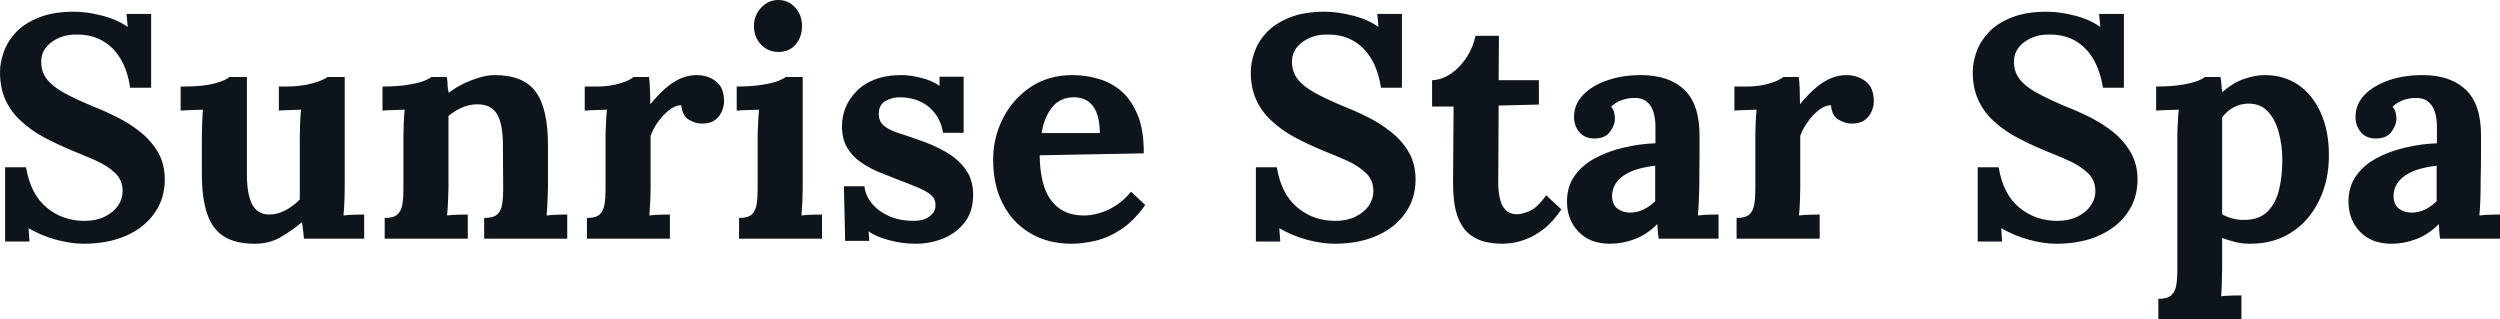 <svg fill="#0d141a" viewBox="0 0 181.447 23.184" height="100%" width="100%" xmlns="http://www.w3.org/2000/svg"><path preserveAspectRatio="none" d="M10.97 6.37L9.45 6.37Q9.25 5.08 8.72 4.22Q8.19 3.36 7.37 2.92Q6.55 2.48 5.47 2.51L5.47 2.51Q4.49 2.51 3.74 3.06Q2.99 3.61 2.99 4.48L2.99 4.48Q2.99 5.20 3.39 5.73Q3.79 6.26 4.62 6.72Q5.45 7.18 6.72 7.71L6.72 7.71Q7.59 8.05 8.51 8.51Q9.43 8.97 10.21 9.60Q10.99 10.23 11.48 11.07Q11.96 11.91 11.96 13.04L11.96 13.04Q11.96 14.40 11.22 15.46Q10.49 16.51 9.17 17.10Q7.84 17.69 6.07 17.69L6.07 17.69Q5.15 17.69 4.08 17.40Q3.01 17.11 2.07 16.56L2.07 16.56L2.14 17.53L0.37 17.53L0.37 12.14L1.89 12.14Q2.21 14.08 3.37 15.05Q4.53 16.03 6.14 16.03L6.14 16.03Q6.97 16.03 7.59 15.73Q8.21 15.43 8.56 14.94Q8.90 14.44 8.90 13.87L8.90 13.87Q8.90 13.06 8.34 12.54Q7.77 12.01 6.93 11.64Q6.09 11.27 5.22 10.92L5.22 10.92Q4.12 10.46 3.16 9.95Q2.21 9.43 1.50 8.76Q0.78 8.10 0.39 7.23Q0 6.37 0 5.24L0 5.24Q0 4.53 0.28 3.76Q0.55 2.99 1.17 2.33Q1.79 1.68 2.83 1.27Q3.86 0.85 5.38 0.85L5.38 0.85Q6.30 0.85 7.39 1.13Q8.49 1.40 9.27 1.96L9.27 1.96L9.18 1.01L10.97 1.01L10.97 6.37ZM18.47 17.69L18.47 17.69Q17.09 17.69 16.25 17.16Q15.41 16.63 15.03 15.50Q14.65 14.38 14.65 12.60L14.65 12.60L14.65 9.96Q14.65 9.54 14.67 9.00Q14.70 8.46 14.72 7.96L14.72 7.96Q14.35 7.98 13.86 7.99Q13.36 8.00 13.11 8.03L13.11 8.03L13.11 6.28L13.34 6.28Q14.77 6.28 15.59 6.05Q16.42 5.82 16.65 5.59L16.65 5.59L17.92 5.59L17.92 12.63Q17.92 14.12 18.31 14.85Q18.70 15.57 19.55 15.57L19.55 15.57Q20.15 15.57 20.76 15.24Q21.37 14.90 21.76 14.47L21.76 14.47L21.76 9.96Q21.76 9.54 21.78 9.00Q21.80 8.46 21.85 7.96L21.85 7.96Q21.48 7.98 20.99 7.99Q20.49 8.00 20.24 8.03L20.24 8.03L20.24 6.28L20.79 6.28Q21.87 6.28 22.70 6.04Q23.53 5.80 23.76 5.59L23.76 5.59L25.02 5.59L25.02 13.62Q25.02 13.94 25.00 14.52Q24.98 15.11 24.93 15.64L24.93 15.64Q25.30 15.59 25.75 15.58Q26.20 15.57 26.43 15.57L26.43 15.57L26.43 17.32L22.06 17.32Q22.03 17.02 22.00 16.72Q21.96 16.42 21.92 16.12L21.92 16.12Q21.21 16.72 20.39 17.20Q19.57 17.69 18.47 17.69ZM33.95 17.32L27.92 17.32L27.92 15.82Q28.57 15.82 28.84 15.57Q29.12 15.32 29.20 14.85Q29.28 14.38 29.28 13.78L29.28 13.78L29.28 9.91Q29.28 9.50 29.30 8.98Q29.32 8.46 29.37 7.96L29.37 7.96Q29.00 7.98 28.51 7.99Q28.01 8.00 27.76 8.03L27.76 8.03L27.76 6.28Q28.82 6.28 29.55 6.16Q30.29 6.05 30.72 5.89Q31.14 5.73 31.30 5.59L31.30 5.59L32.43 5.59Q32.48 5.89 32.48 6.03Q32.48 6.16 32.49 6.29Q32.50 6.42 32.57 6.74L32.57 6.74Q33.03 6.37 33.63 6.08Q34.22 5.80 34.82 5.62Q35.42 5.45 35.88 5.45L35.88 5.45Q38.00 5.45 38.88 6.66Q39.77 7.87 39.77 10.53L39.77 10.53L39.77 13.62Q39.77 13.94 39.74 14.52Q39.72 15.11 39.67 15.64L39.67 15.64Q40.07 15.59 40.50 15.58Q40.94 15.57 41.17 15.57L41.17 15.57L41.17 17.32L35.14 17.32L35.14 15.82Q35.79 15.82 36.08 15.57Q36.36 15.32 36.44 14.85Q36.52 14.38 36.52 13.78L36.52 13.78L36.50 10.51Q36.50 9.02 36.08 8.29Q35.65 7.57 34.64 7.57L34.64 7.57Q34.06 7.57 33.50 7.82Q32.94 8.07 32.55 8.42L32.55 8.42Q32.55 8.74 32.55 9.07Q32.55 9.41 32.55 9.73L32.55 9.73L32.55 13.62Q32.55 13.94 32.52 14.52Q32.50 15.11 32.45 15.64L32.45 15.64Q32.82 15.59 33.27 15.58Q33.72 15.57 33.95 15.57L33.95 15.57L33.95 17.32ZM42.60 17.32L42.60 15.82Q43.24 15.82 43.52 15.57Q43.79 15.32 43.87 14.85Q43.95 14.38 43.95 13.78L43.95 13.78L43.95 9.91Q43.95 9.50 43.98 8.98Q44.00 8.46 44.05 7.96L44.05 7.96Q43.68 7.98 43.18 7.99Q42.69 8.00 42.44 8.03L42.44 8.03L42.44 6.28L43.35 6.28Q44.25 6.28 45.00 6.05Q45.75 5.82 45.98 5.59L45.98 5.59L47.10 5.59Q47.15 5.82 47.17 6.45Q47.20 7.08 47.20 7.57L47.20 7.57Q47.82 6.81 48.37 6.35Q48.92 5.89 49.46 5.67Q50.00 5.45 50.55 5.45L50.55 5.45Q51.36 5.45 51.96 5.90Q52.55 6.35 52.55 7.36L52.55 7.36Q52.55 7.71 52.39 8.08Q52.23 8.46 51.89 8.72Q51.54 8.97 50.95 8.97L50.95 8.97Q50.48 8.97 50.00 8.69Q49.52 8.42 49.45 7.64L49.45 7.64Q48.99 7.64 48.53 8.02Q48.07 8.39 47.71 8.91Q47.36 9.43 47.22 9.87L47.22 9.87L47.22 13.62Q47.22 13.94 47.20 14.52Q47.17 15.11 47.13 15.64L47.13 15.64Q47.49 15.59 47.94 15.58Q48.39 15.57 48.62 15.57L48.62 15.57L48.62 17.32L42.60 17.32ZM53.64 17.32L53.64 15.82Q54.28 15.82 54.56 15.57Q54.83 15.32 54.91 14.85Q54.99 14.38 54.99 13.78L54.99 13.78L54.99 9.96Q54.99 9.54 55.02 9.00Q55.04 8.46 55.09 7.96L55.09 7.96Q54.72 7.98 54.22 7.99Q53.73 8.00 53.47 8.03L53.47 8.03L53.47 6.28Q54.53 6.28 55.27 6.16Q56.00 6.05 56.43 5.89Q56.86 5.73 57.02 5.59L57.02 5.59L58.26 5.59L58.26 13.62Q58.26 13.94 58.24 14.52Q58.21 15.11 58.17 15.64L58.17 15.64Q58.53 15.59 58.98 15.58Q59.43 15.57 59.66 15.57L59.66 15.57L59.66 17.32L53.64 17.32ZM56.51 3.77L56.51 3.77Q55.73 3.77 55.22 3.22Q54.72 2.67 54.72 1.89L54.72 1.89Q54.72 1.10 55.25 0.55Q55.77 0 56.49 0L56.49 0Q57.22 0 57.72 0.55Q58.21 1.10 58.21 1.89L58.21 1.89Q58.21 2.67 57.75 3.22Q57.29 3.77 56.51 3.77ZM66.45 17.69L66.45 17.69Q65.46 17.69 64.52 17.43Q63.57 17.18 63.04 16.79L63.04 16.79L63.09 17.48L61.34 17.48L61.25 13.52L62.74 13.52Q62.81 14.21 63.30 14.79Q63.78 15.36 64.56 15.70Q65.34 16.03 66.31 16.03L66.31 16.03Q66.70 16.03 67.06 15.92Q67.41 15.80 67.65 15.54Q67.90 15.27 67.90 14.88L67.90 14.88Q67.90 14.44 67.59 14.17Q67.28 13.89 66.69 13.64Q66.10 13.39 65.23 13.06L65.23 13.06Q64.52 12.79 63.79 12.49Q63.07 12.19 62.46 11.76Q61.85 11.34 61.48 10.71Q61.11 10.07 61.11 9.15L61.11 9.15Q61.11 8.49 61.36 7.83Q61.62 7.18 62.15 6.64Q62.67 6.09 63.49 5.77Q64.31 5.45 65.44 5.45L65.44 5.45Q66.06 5.45 66.85 5.65Q67.64 5.84 68.19 6.23L68.19 6.23L68.19 5.57L69.94 5.57L69.94 9.64L68.45 9.64Q68.31 8.83 67.88 8.26Q67.46 7.68 66.79 7.37Q66.13 7.06 65.30 7.06L65.30 7.06Q64.72 7.06 64.25 7.34Q63.78 7.61 63.78 8.28L63.78 8.28Q63.78 8.81 64.15 9.12Q64.52 9.43 65.16 9.64Q65.80 9.84 66.58 10.12L66.58 10.12Q67.76 10.51 68.67 11.04Q69.58 11.57 70.10 12.32Q70.63 13.06 70.63 14.14L70.63 14.14Q70.63 15.34 70.03 16.12Q69.44 16.90 68.48 17.30Q67.53 17.69 66.45 17.69ZM77.76 17.69L77.76 17.69Q76.08 17.69 74.80 16.94Q73.51 16.19 72.80 14.82Q72.08 13.45 72.08 11.59L72.08 11.59Q72.08 9.98 72.80 8.58Q73.51 7.18 74.81 6.31Q76.11 5.45 77.83 5.45L77.83 5.45Q78.80 5.45 79.72 5.72Q80.64 5.98 81.39 6.62Q82.13 7.27 82.58 8.37Q83.03 9.48 83.01 11.13L83.01 11.13L75.46 11.27Q75.46 12.51 75.77 13.50Q76.08 14.49 76.80 15.06Q77.51 15.64 78.71 15.64L78.71 15.64Q79.17 15.64 79.75 15.48Q80.34 15.32 80.95 14.94Q81.56 14.56 82.09 13.91L82.09 13.91L83.12 14.88Q82.29 16.05 81.35 16.66Q80.41 17.27 79.48 17.48Q78.55 17.69 77.76 17.69ZM75.60 9.66L75.60 9.66L79.83 9.66Q79.81 8.69 79.57 8.13Q79.33 7.57 78.91 7.31Q78.50 7.06 77.95 7.06L77.95 7.06Q76.94 7.06 76.36 7.79Q75.78 8.51 75.60 9.66ZM101.75 6.37L100.23 6.37Q100.03 5.08 99.50 4.22Q98.97 3.36 98.15 2.92Q97.34 2.48 96.25 2.51L96.25 2.51Q95.27 2.51 94.52 3.06Q93.77 3.61 93.77 4.48L93.77 4.48Q93.77 5.20 94.17 5.73Q94.58 6.26 95.40 6.72Q96.23 7.18 97.50 7.71L97.50 7.71Q98.37 8.05 99.29 8.51Q100.21 8.97 100.99 9.60Q101.78 10.23 102.26 11.07Q102.74 11.91 102.74 13.04L102.74 13.04Q102.74 14.40 102.00 15.46Q101.27 16.51 99.95 17.10Q98.62 17.69 96.85 17.69L96.85 17.69Q95.93 17.69 94.86 17.40Q93.79 17.11 92.85 16.56L92.85 16.56L92.92 17.53L91.15 17.53L91.15 12.14L92.67 12.14Q92.99 14.08 94.15 15.05Q95.31 16.03 96.92 16.03L96.92 16.03Q97.75 16.03 98.37 15.73Q98.99 15.43 99.34 14.94Q99.68 14.44 99.68 13.87L99.68 13.87Q99.68 13.06 99.12 12.54Q98.56 12.01 97.72 11.64Q96.88 11.27 96.00 10.92L96.00 10.92Q94.90 10.46 93.94 9.95Q92.99 9.43 92.28 8.76Q91.56 8.10 91.17 7.23Q90.78 6.37 90.78 5.24L90.78 5.24Q90.78 4.53 91.06 3.76Q91.33 2.99 91.95 2.33Q92.58 1.68 93.61 1.27Q94.64 0.85 96.16 0.85L96.16 0.85Q97.08 0.85 98.18 1.13Q99.27 1.40 100.05 1.96L100.05 1.96L99.96 1.01L101.75 1.01L101.75 6.37ZM109.04 17.69L109.04 17.69Q108.35 17.69 107.71 17.53Q107.07 17.36 106.56 16.92Q106.05 16.47 105.75 15.59Q105.46 14.72 105.46 13.27L105.46 13.27L105.50 7.73L103.94 7.73L103.94 5.82Q104.65 5.80 105.32 5.34Q105.98 4.88 106.46 4.14Q106.93 3.40 107.09 2.60L107.09 2.60L108.79 2.60L108.77 5.82L111.69 5.82L111.69 7.59L108.77 7.66L108.74 13.32Q108.74 13.85 108.85 14.36Q108.95 14.88 109.25 15.21Q109.55 15.55 110.12 15.55L110.12 15.55Q110.45 15.55 111.01 15.32Q111.57 15.09 112.22 14.17L112.22 14.17L113.32 15.20Q112.70 16.12 112.03 16.63Q111.37 17.13 110.76 17.36Q110.15 17.59 109.69 17.64Q109.23 17.69 109.04 17.69ZM124.73 17.32L120.38 17.32Q120.34 17.00 120.32 16.78Q120.31 16.56 120.29 16.26L120.29 16.26Q119.51 17.04 118.63 17.36Q117.76 17.69 116.86 17.69L116.86 17.69Q115.39 17.69 114.56 16.81Q113.73 15.94 113.73 14.63L113.73 14.63Q113.73 13.52 114.30 12.74Q114.86 11.96 115.79 11.47Q116.72 10.97 117.86 10.71Q119.00 10.44 120.15 10.40L120.15 10.40L120.15 9.20Q120.15 8.60 120.00 8.12Q119.85 7.64 119.50 7.36Q119.14 7.08 118.50 7.11L118.50 7.11Q118.06 7.13 117.64 7.29Q117.23 7.45 116.93 7.75L116.93 7.75Q117.12 7.96 117.16 8.20Q117.21 8.44 117.21 8.63L117.21 8.63Q117.21 9.08 116.84 9.58Q116.47 10.07 115.67 10.05L115.67 10.05Q114.98 10.03 114.61 9.57Q114.24 9.11 114.24 8.49L114.24 8.49Q114.24 7.57 114.90 6.89Q115.55 6.21 116.66 5.83Q117.76 5.45 119.09 5.45L119.09 5.45Q121.12 5.45 122.23 6.50Q123.35 7.54 123.35 9.84L123.35 9.84Q123.35 10.63 123.35 11.18Q123.35 11.73 123.34 12.28Q123.33 12.83 123.33 13.62L123.33 13.62Q123.33 13.94 123.30 14.52Q123.28 15.11 123.23 15.64L123.23 15.64Q123.63 15.59 124.06 15.58Q124.50 15.57 124.73 15.57L124.73 15.57L124.73 17.32ZM120.13 12.03L120.13 12.03Q119.48 12.10 118.91 12.26Q118.34 12.42 117.91 12.70Q117.48 12.97 117.24 13.36Q117.00 13.75 117.00 14.24L117.00 14.24Q117.02 14.88 117.42 15.16Q117.81 15.43 118.31 15.43L118.31 15.43Q118.84 15.43 119.30 15.20Q119.76 14.97 120.13 14.60L120.13 14.60Q120.13 14.38 120.13 14.16Q120.13 13.94 120.13 13.71L120.13 13.71Q120.13 13.29 120.13 12.87Q120.13 12.44 120.13 12.03ZM126.04 17.32L126.04 15.82Q126.68 15.82 126.96 15.57Q127.24 15.32 127.32 14.85Q127.40 14.38 127.40 13.78L127.40 13.78L127.40 9.91Q127.40 9.50 127.42 8.98Q127.44 8.46 127.49 7.96L127.49 7.96Q127.12 7.98 126.63 7.99Q126.13 8.00 125.88 8.03L125.88 8.03L125.88 6.28L126.80 6.28Q127.70 6.28 128.44 6.05Q129.19 5.82 129.42 5.59L129.42 5.59L130.55 5.59Q130.59 5.82 130.62 6.45Q130.64 7.08 130.64 7.57L130.64 7.57Q131.26 6.81 131.81 6.35Q132.37 5.89 132.91 5.67Q133.45 5.45 134.00 5.45L134.00 5.45Q134.80 5.45 135.40 5.90Q136.00 6.35 136.00 7.36L136.00 7.36Q136.00 7.71 135.84 8.08Q135.68 8.46 135.33 8.72Q134.99 8.97 134.39 8.97L134.39 8.97Q133.93 8.97 133.45 8.69Q132.96 8.42 132.89 7.64L132.89 7.64Q132.43 7.64 131.97 8.02Q131.51 8.39 131.16 8.91Q130.80 9.43 130.66 9.87L130.66 9.87L130.66 13.62Q130.66 13.94 130.64 14.52Q130.62 15.11 130.57 15.64L130.57 15.64Q130.94 15.59 131.39 15.58Q131.84 15.57 132.07 15.57L132.07 15.57L132.07 17.32L126.04 17.32ZM154.15 6.37L152.63 6.37Q152.42 5.08 151.89 4.22Q151.36 3.36 150.55 2.92Q149.73 2.48 148.65 2.51L148.65 2.51Q147.66 2.51 146.91 3.06Q146.17 3.61 146.17 4.48L146.17 4.48Q146.17 5.20 146.57 5.73Q146.97 6.26 147.80 6.72Q148.63 7.18 149.89 7.71L149.89 7.71Q150.77 8.05 151.69 8.51Q152.61 8.97 153.39 9.60Q154.17 10.23 154.65 11.07Q155.14 11.91 155.14 13.04L155.14 13.04Q155.14 14.40 154.40 15.46Q153.66 16.51 152.34 17.10Q151.02 17.69 149.25 17.69L149.25 17.69Q148.33 17.69 147.26 17.40Q146.19 17.11 145.25 16.56L145.25 16.56L145.31 17.53L143.54 17.53L143.54 12.14L145.06 12.14Q145.38 14.08 146.54 15.05Q147.71 16.03 149.32 16.03L149.32 16.03Q150.14 16.03 150.77 15.73Q151.39 15.43 151.73 14.94Q152.08 14.44 152.08 13.87L152.08 13.87Q152.08 13.06 151.51 12.54Q150.95 12.01 150.11 11.64Q149.27 11.27 148.40 10.92L148.40 10.92Q147.29 10.46 146.34 9.95Q145.38 9.43 144.67 8.76Q143.96 8.10 143.57 7.23Q143.18 6.37 143.18 5.24L143.18 5.24Q143.18 4.53 143.45 3.76Q143.73 2.99 144.35 2.33Q144.97 1.68 146.00 1.27Q147.04 0.85 148.56 0.85L148.56 0.85Q149.48 0.85 150.57 1.13Q151.66 1.40 152.44 1.96L152.44 1.96L152.35 1.01L154.15 1.01L154.15 6.37ZM162.68 23.18L156.65 23.18L156.65 21.69Q157.30 21.69 157.58 21.44Q157.87 21.18 157.95 20.71Q158.03 20.24 158.03 19.64L158.03 19.64L158.03 9.91Q158.03 9.50 158.06 8.98Q158.08 8.46 158.13 7.96L158.13 7.96Q157.76 7.98 157.25 7.99Q156.75 8.00 156.49 8.03L156.49 8.03L156.49 6.28Q157.57 6.28 158.30 6.16Q159.02 6.05 159.45 5.89Q159.87 5.73 160.03 5.59L160.03 5.59L161.16 5.59Q161.21 5.82 161.23 6.15Q161.25 6.49 161.28 6.69L161.28 6.69Q162.08 6.00 162.87 5.73Q163.67 5.45 164.38 5.45L164.38 5.45Q165.76 5.45 166.81 6.16Q167.85 6.88 168.44 8.19Q169.03 9.50 169.03 11.27L169.03 11.27Q169.03 13.11 168.31 14.57Q167.60 16.03 166.32 16.86Q165.05 17.69 163.32 17.69L163.32 17.69Q162.70 17.69 162.21 17.56Q161.71 17.43 161.28 17.27L161.28 17.27L161.28 19.48Q161.28 19.80 161.26 20.39Q161.25 20.98 161.21 21.50L161.21 21.50Q161.57 21.46 162.01 21.45Q162.45 21.44 162.68 21.44L162.68 21.44L162.68 23.18ZM162.95 15.96L162.95 15.96Q164.01 15.94 164.60 15.33Q165.19 14.72 165.42 13.73Q165.65 12.74 165.65 11.61L165.65 11.61Q165.65 10.56 165.39 9.61Q165.14 8.67 164.59 8.08Q164.04 7.50 163.14 7.52L163.14 7.52Q162.56 7.54 162.08 7.81Q161.60 8.07 161.28 8.53L161.28 8.53Q161.28 9.25 161.28 9.95Q161.28 10.65 161.28 11.34Q161.28 12.03 161.28 12.73Q161.28 13.43 161.28 14.13Q161.28 14.83 161.28 15.55L161.28 15.55Q161.53 15.71 161.99 15.85Q162.45 15.98 162.95 15.96ZM181.45 17.32L177.10 17.32Q177.05 17.00 177.04 16.78Q177.03 16.56 177.01 16.26L177.01 16.26Q176.23 17.04 175.35 17.36Q174.48 17.69 173.58 17.69L173.58 17.69Q172.11 17.69 171.28 16.81Q170.45 15.94 170.45 14.63L170.45 14.63Q170.45 13.52 171.02 12.74Q171.58 11.96 172.51 11.47Q173.44 10.97 174.58 10.71Q175.72 10.44 176.87 10.40L176.87 10.40L176.87 9.20Q176.87 8.60 176.72 8.12Q176.57 7.64 176.21 7.36Q175.86 7.08 175.21 7.11L175.21 7.11Q174.78 7.13 174.36 7.29Q173.95 7.45 173.65 7.75L173.65 7.75Q173.83 7.96 173.88 8.20Q173.93 8.44 173.93 8.63L173.93 8.63Q173.93 9.08 173.56 9.58Q173.19 10.07 172.38 10.05L172.38 10.05Q171.69 10.03 171.33 9.57Q170.96 9.11 170.96 8.49L170.96 8.49Q170.96 7.57 171.61 6.89Q172.27 6.21 173.37 5.83Q174.48 5.45 175.81 5.45L175.81 5.45Q177.84 5.45 178.95 6.50Q180.07 7.54 180.07 9.84L180.07 9.84Q180.07 10.63 180.07 11.18Q180.07 11.73 180.06 12.28Q180.04 12.83 180.04 13.62L180.04 13.62Q180.04 13.94 180.02 14.52Q180.00 15.11 179.95 15.64L179.95 15.64Q180.34 15.59 180.78 15.58Q181.22 15.57 181.45 15.57L181.45 15.57L181.45 17.32ZM176.85 12.03L176.85 12.03Q176.20 12.10 175.63 12.26Q175.05 12.42 174.63 12.70Q174.20 12.97 173.96 13.36Q173.72 13.75 173.72 14.24L173.72 14.24Q173.74 14.88 174.13 15.16Q174.52 15.43 175.03 15.43L175.03 15.43Q175.56 15.43 176.02 15.20Q176.48 14.97 176.85 14.60L176.85 14.60Q176.85 14.38 176.85 14.16Q176.85 13.94 176.85 13.71L176.85 13.71Q176.85 13.29 176.85 12.87Q176.85 12.44 176.85 12.03Z"></path></svg>